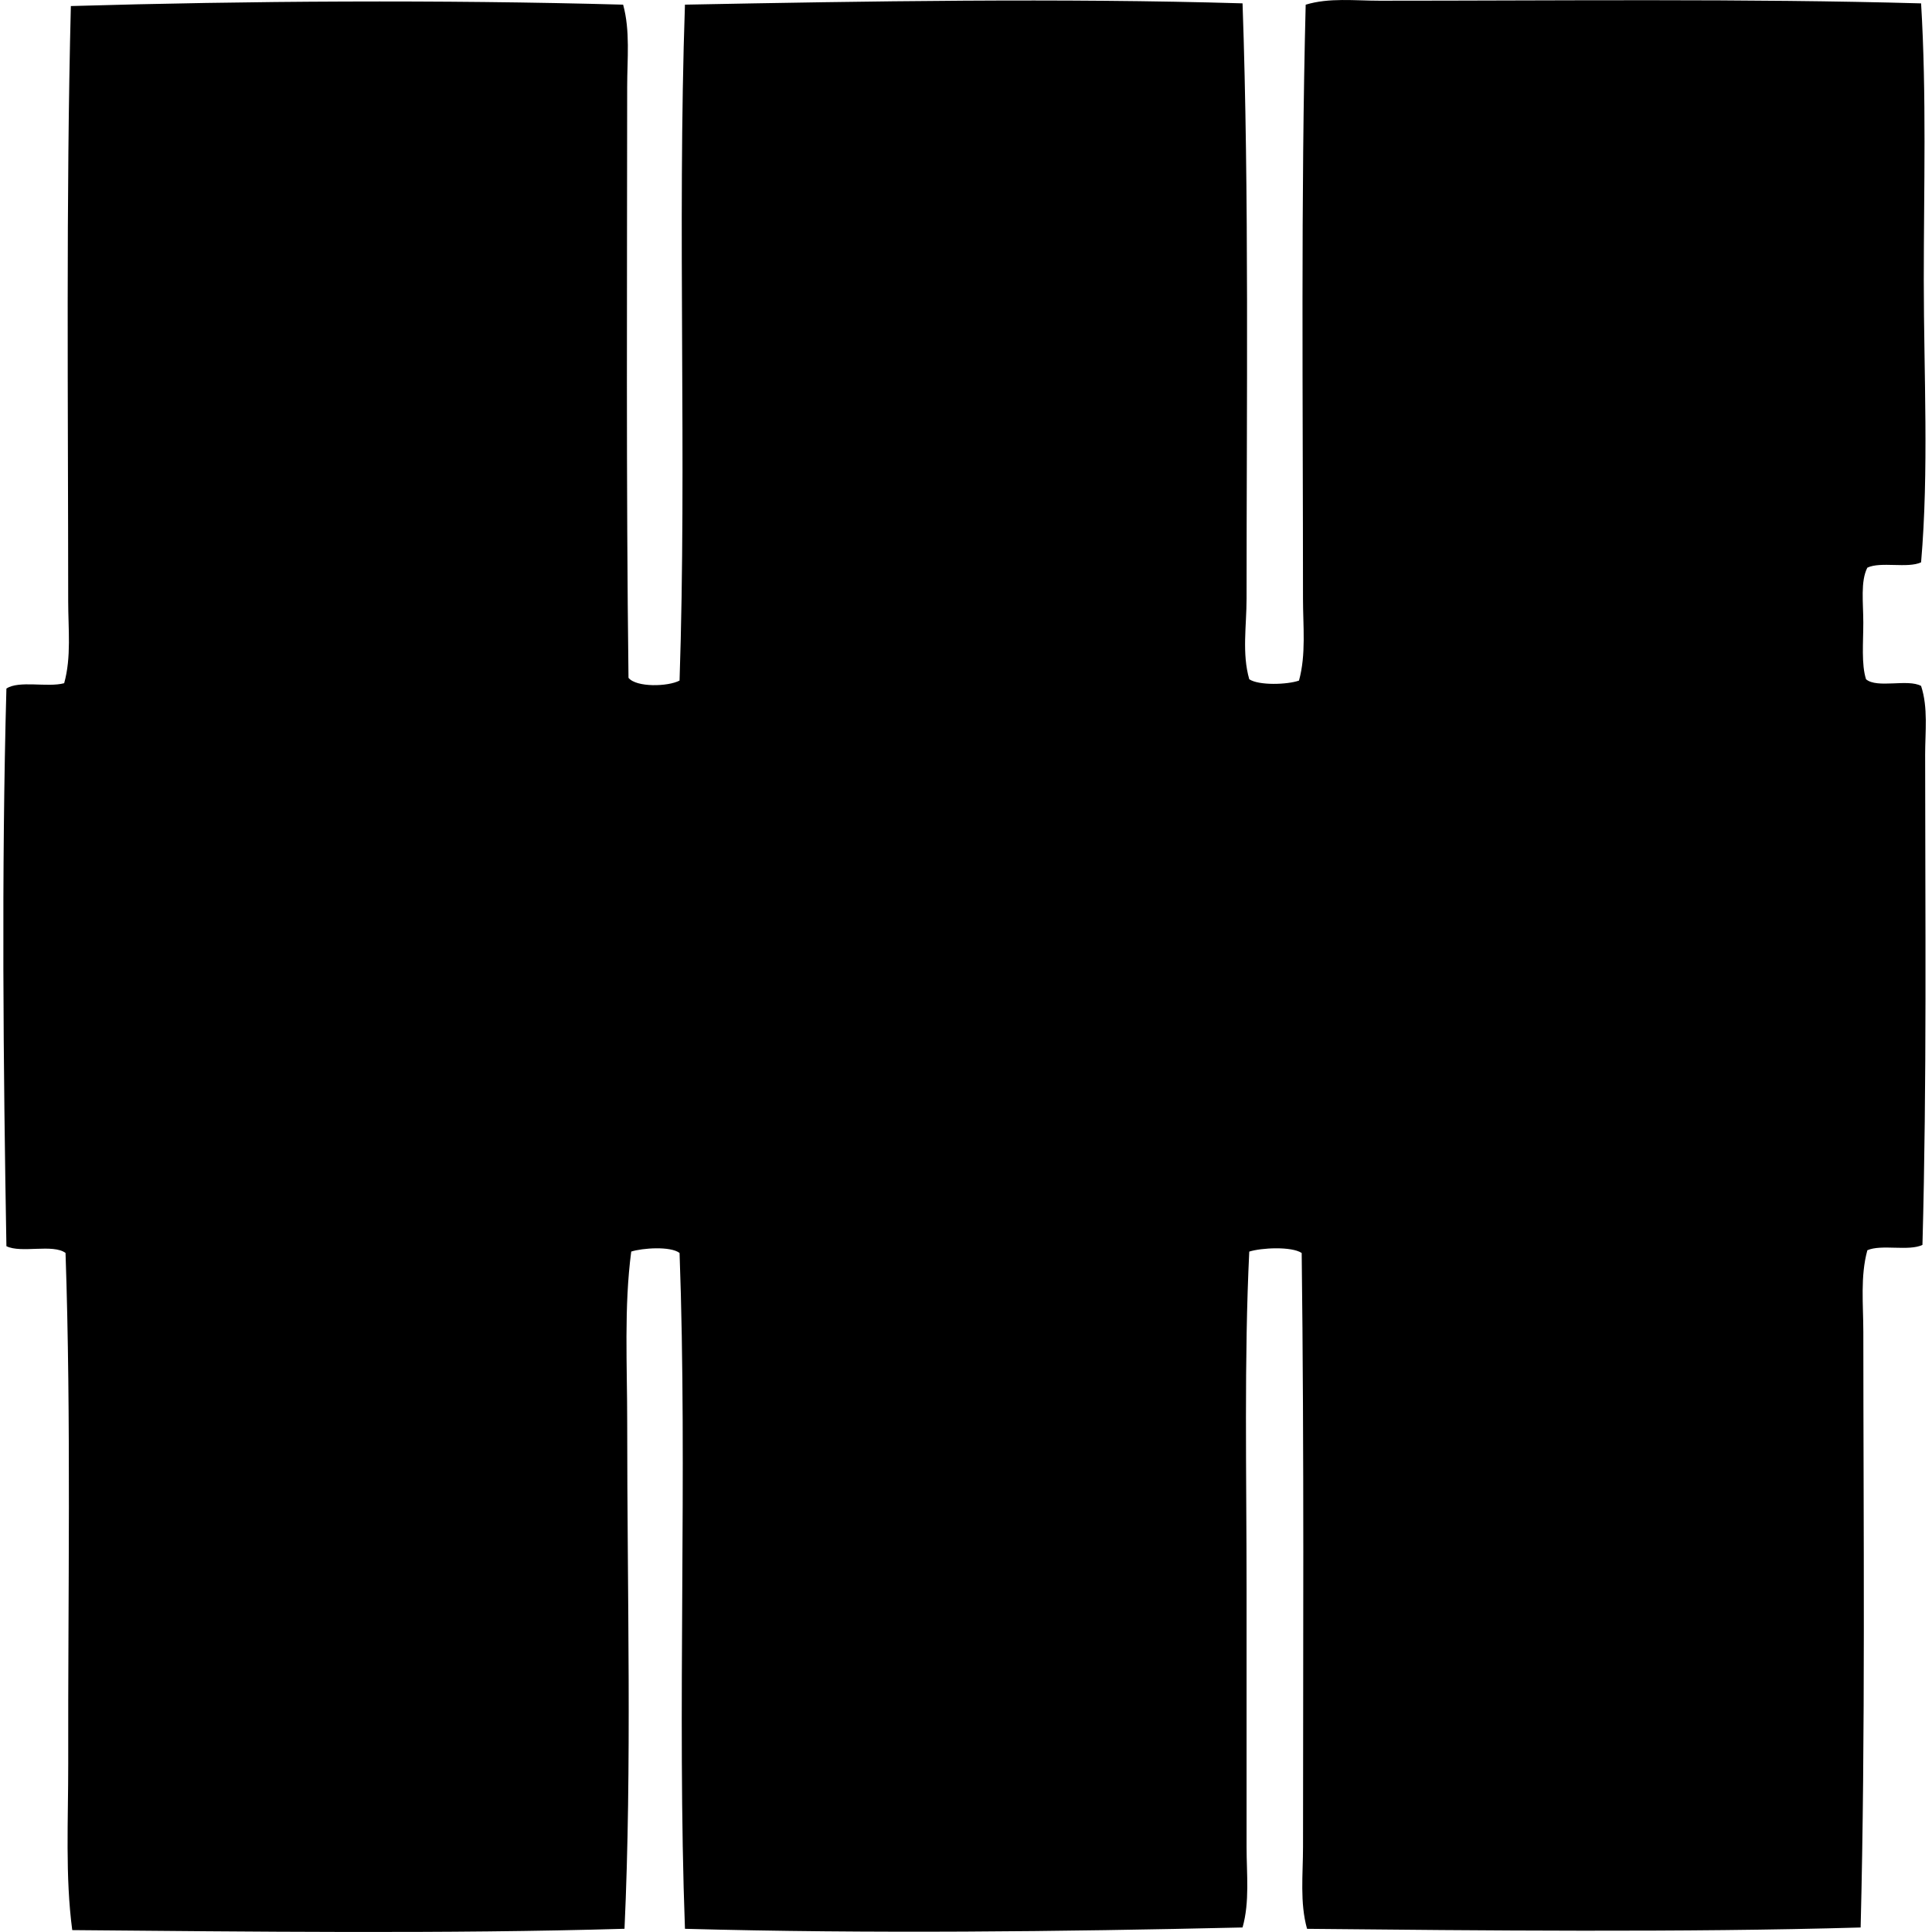 <svg xmlns="http://www.w3.org/2000/svg" width="200" height="200" fill="none" viewBox="0 0 200 200">
  <path fill="#000" fill-rule="evenodd" d="M128.628.347c.687 19.592.414 41.676.416 61.62 0 2.827-.49 5.677.279 8.35.997.664 3.954.56 5.148.137.746-2.712.414-5.615.414-8.488.003-20.11-.231-41.647.279-61.48 2.427-.739 5.058-.412 7.651-.412 18.299 0 38.032-.23 56.055.276.574 9.44.279 19.17.279 28.657.002 9.786.54 19.712-.279 29.206-1.389.653-4.193-.11-5.565.554-.721 1.43-.417 3.59-.417 5.703 0 2.056-.211 4.289.282 5.846 1.146.98 4.326-.065 5.7.693.74 2.239.419 4.76.419 7.097.003 16.609.186 33.725-.278 50.766-1.408.681-4.264-.088-5.703.554-.743 2.712-.417 5.616-.417 8.488.006 20.152.226 41.74-.279 61.619-18.279.53-39.459.313-57.307.138-.758-2.717-.417-5.615-.417-8.482.003-20.121.121-40.763-.138-61.481-1.048-.698-4.168-.544-5.427-.144-.54 11.028-.279 22.991-.279 34.914v26.708c0 2.811.336 5.692-.416 8.345-18.832.433-38.604.658-57.722.138-.834-22.611.276-47.21-.558-69.964-.946-.721-3.84-.512-5.004-.144-.755 5.714-.417 11.749-.417 17.666-.003 17.871.496 35.565-.279 52.439-18.296.543-38.95.293-57.17.138-.737-5.568-.408-11.408-.416-17.243-.034-17.255.312-35.658-.279-52.859-1.31-.963-4.604.062-6.12-.698-.32-18.471-.518-38.786 0-57.725 1.307-.87 4.264-.087 5.98-.554.754-2.707.416-5.616.416-8.483-.003-20.154-.228-41.737.276-61.616C25.533.094 45.62-.039 64.505.482c.746 2.707.42 5.627.42 8.488-.006 20.07-.113 41.214.137 61.2.82 1.01 4.106.912 5.286.281.76-22.76-.24-46.708.558-69.969 18.73-.36 38.997-.69 57.722-.135Z" clip-rule="evenodd"/>
</svg>
